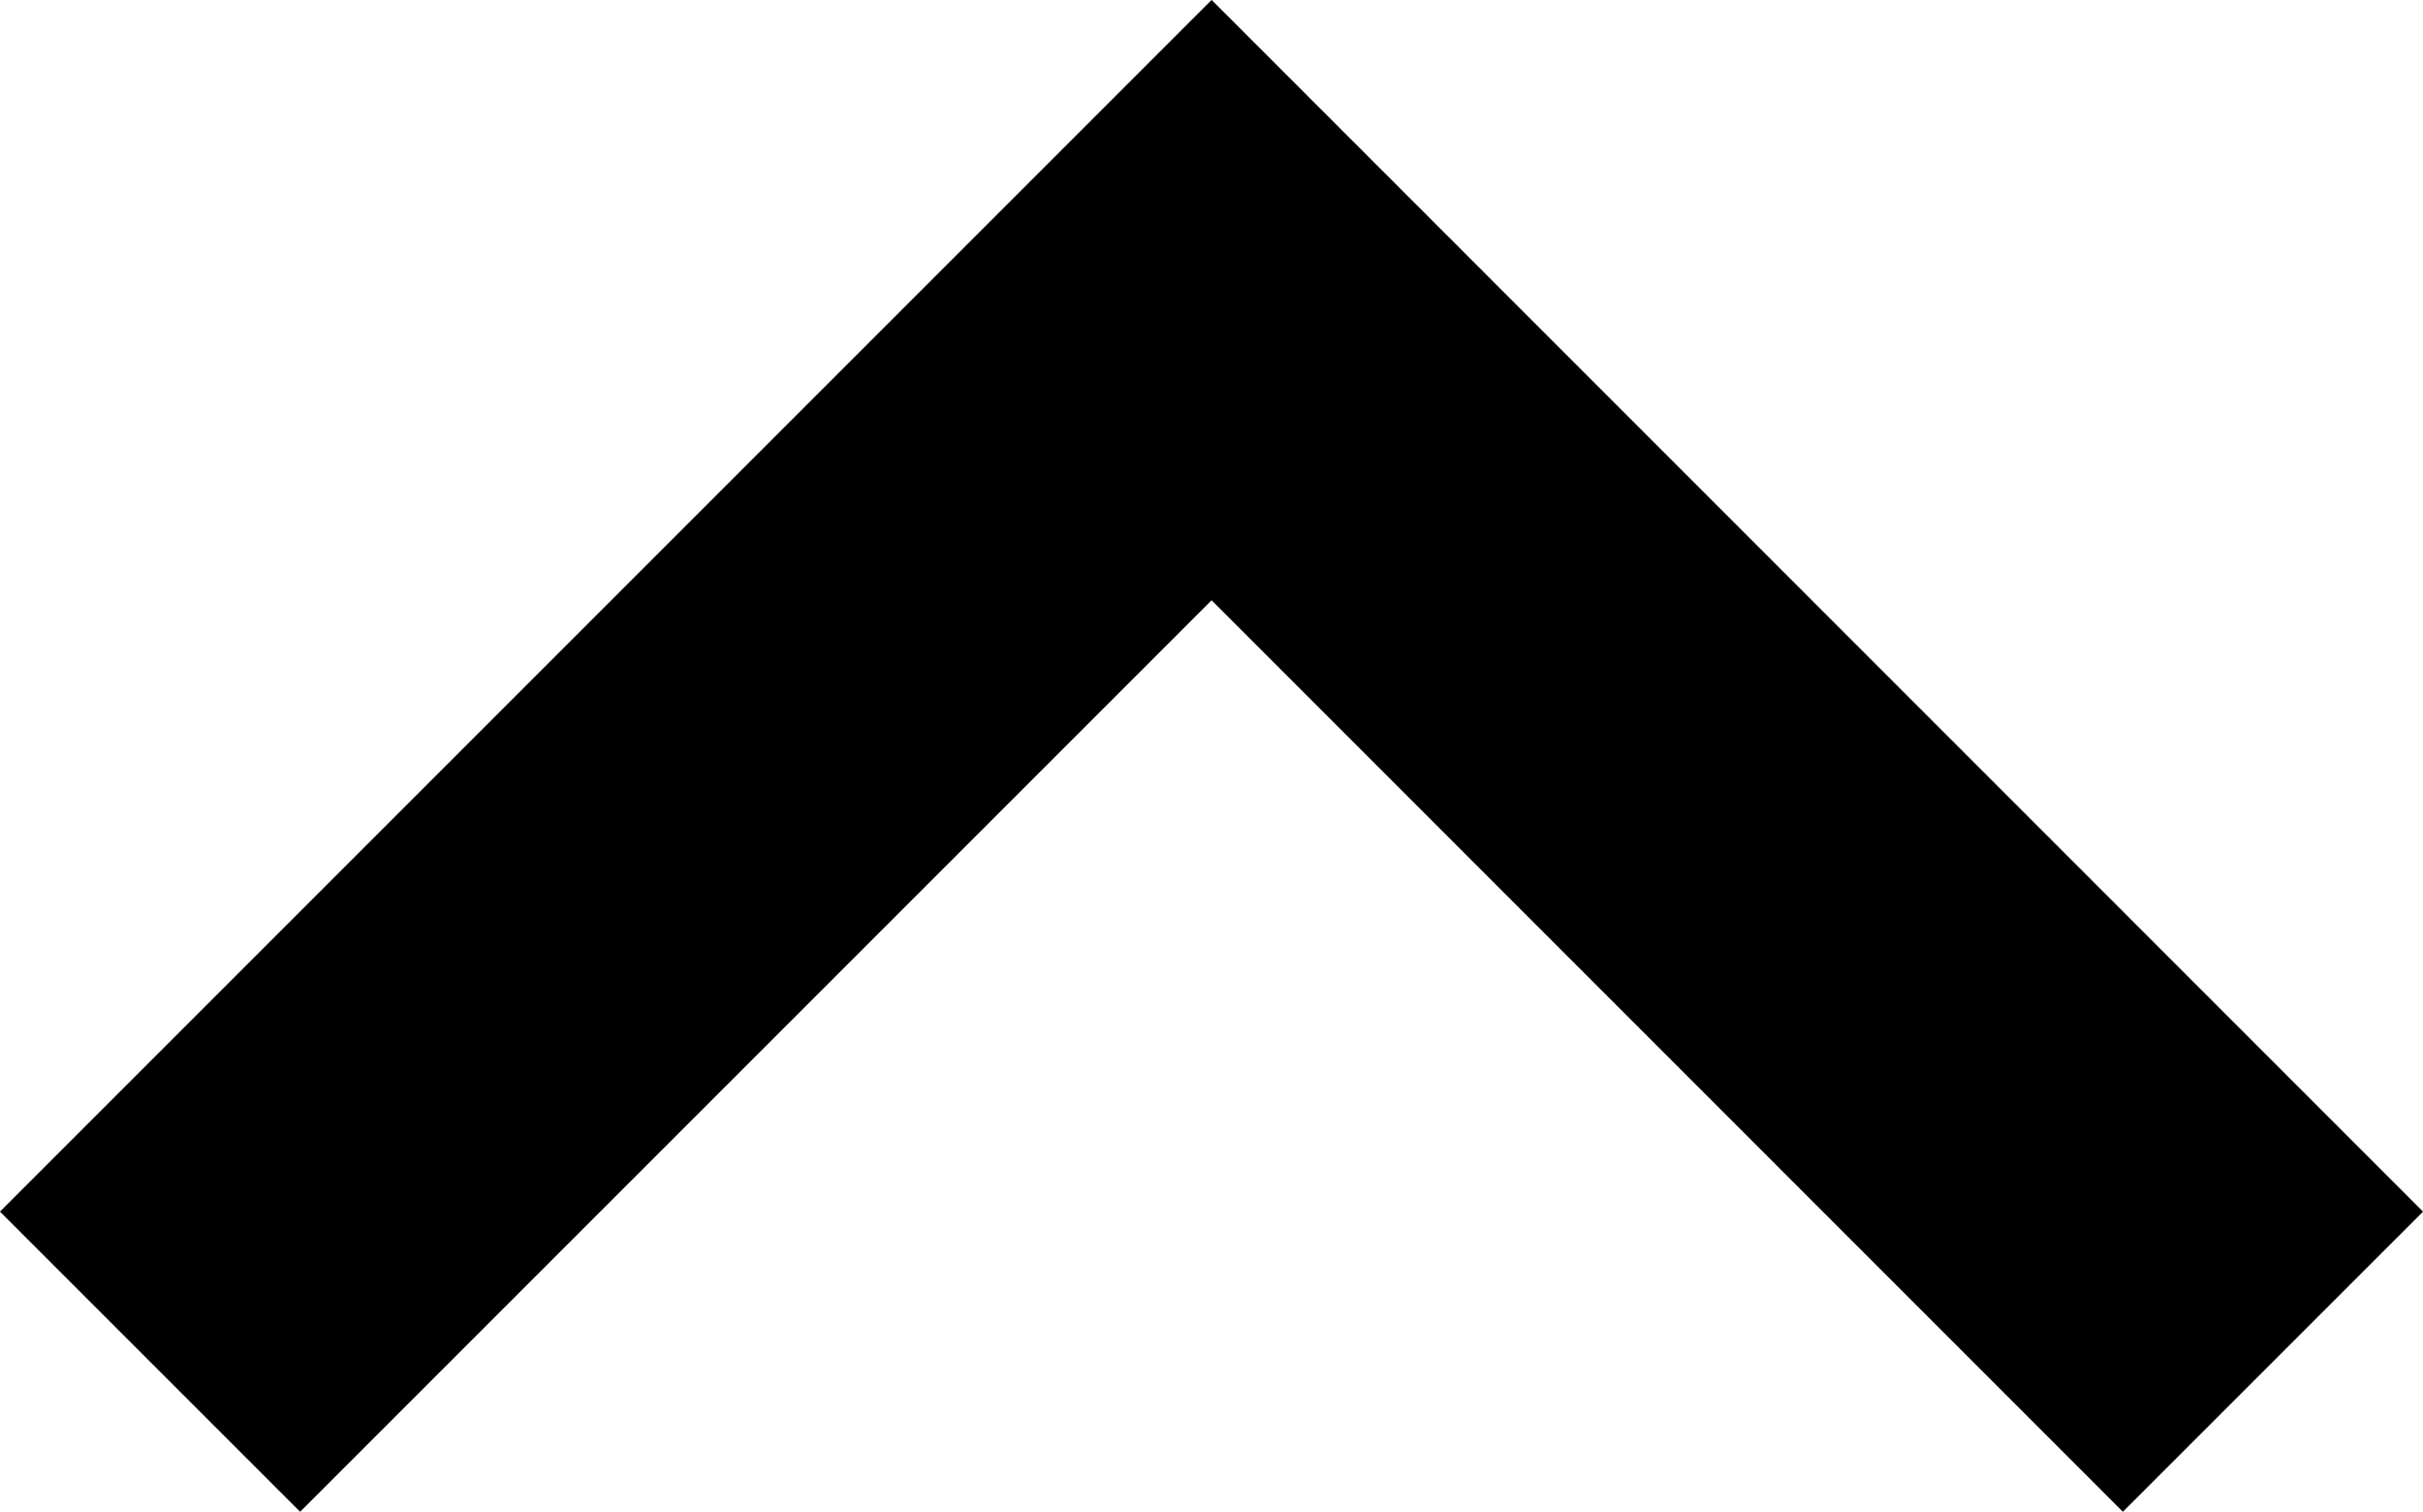 <svg id="Layer_1" data-name="Layer 1" xmlns="http://www.w3.org/2000/svg" viewBox="0 0 114.17 71.23" aria-hidden="true"><defs><style>.cls-1{fill:none;stroke:#000;stroke-miterlimit:10;stroke-width:20px;}</style></defs><title>arrowTop</title><polyline class="cls-1" points="7.07 64.16 57.09 14.14 107.1 64.16"/></svg>